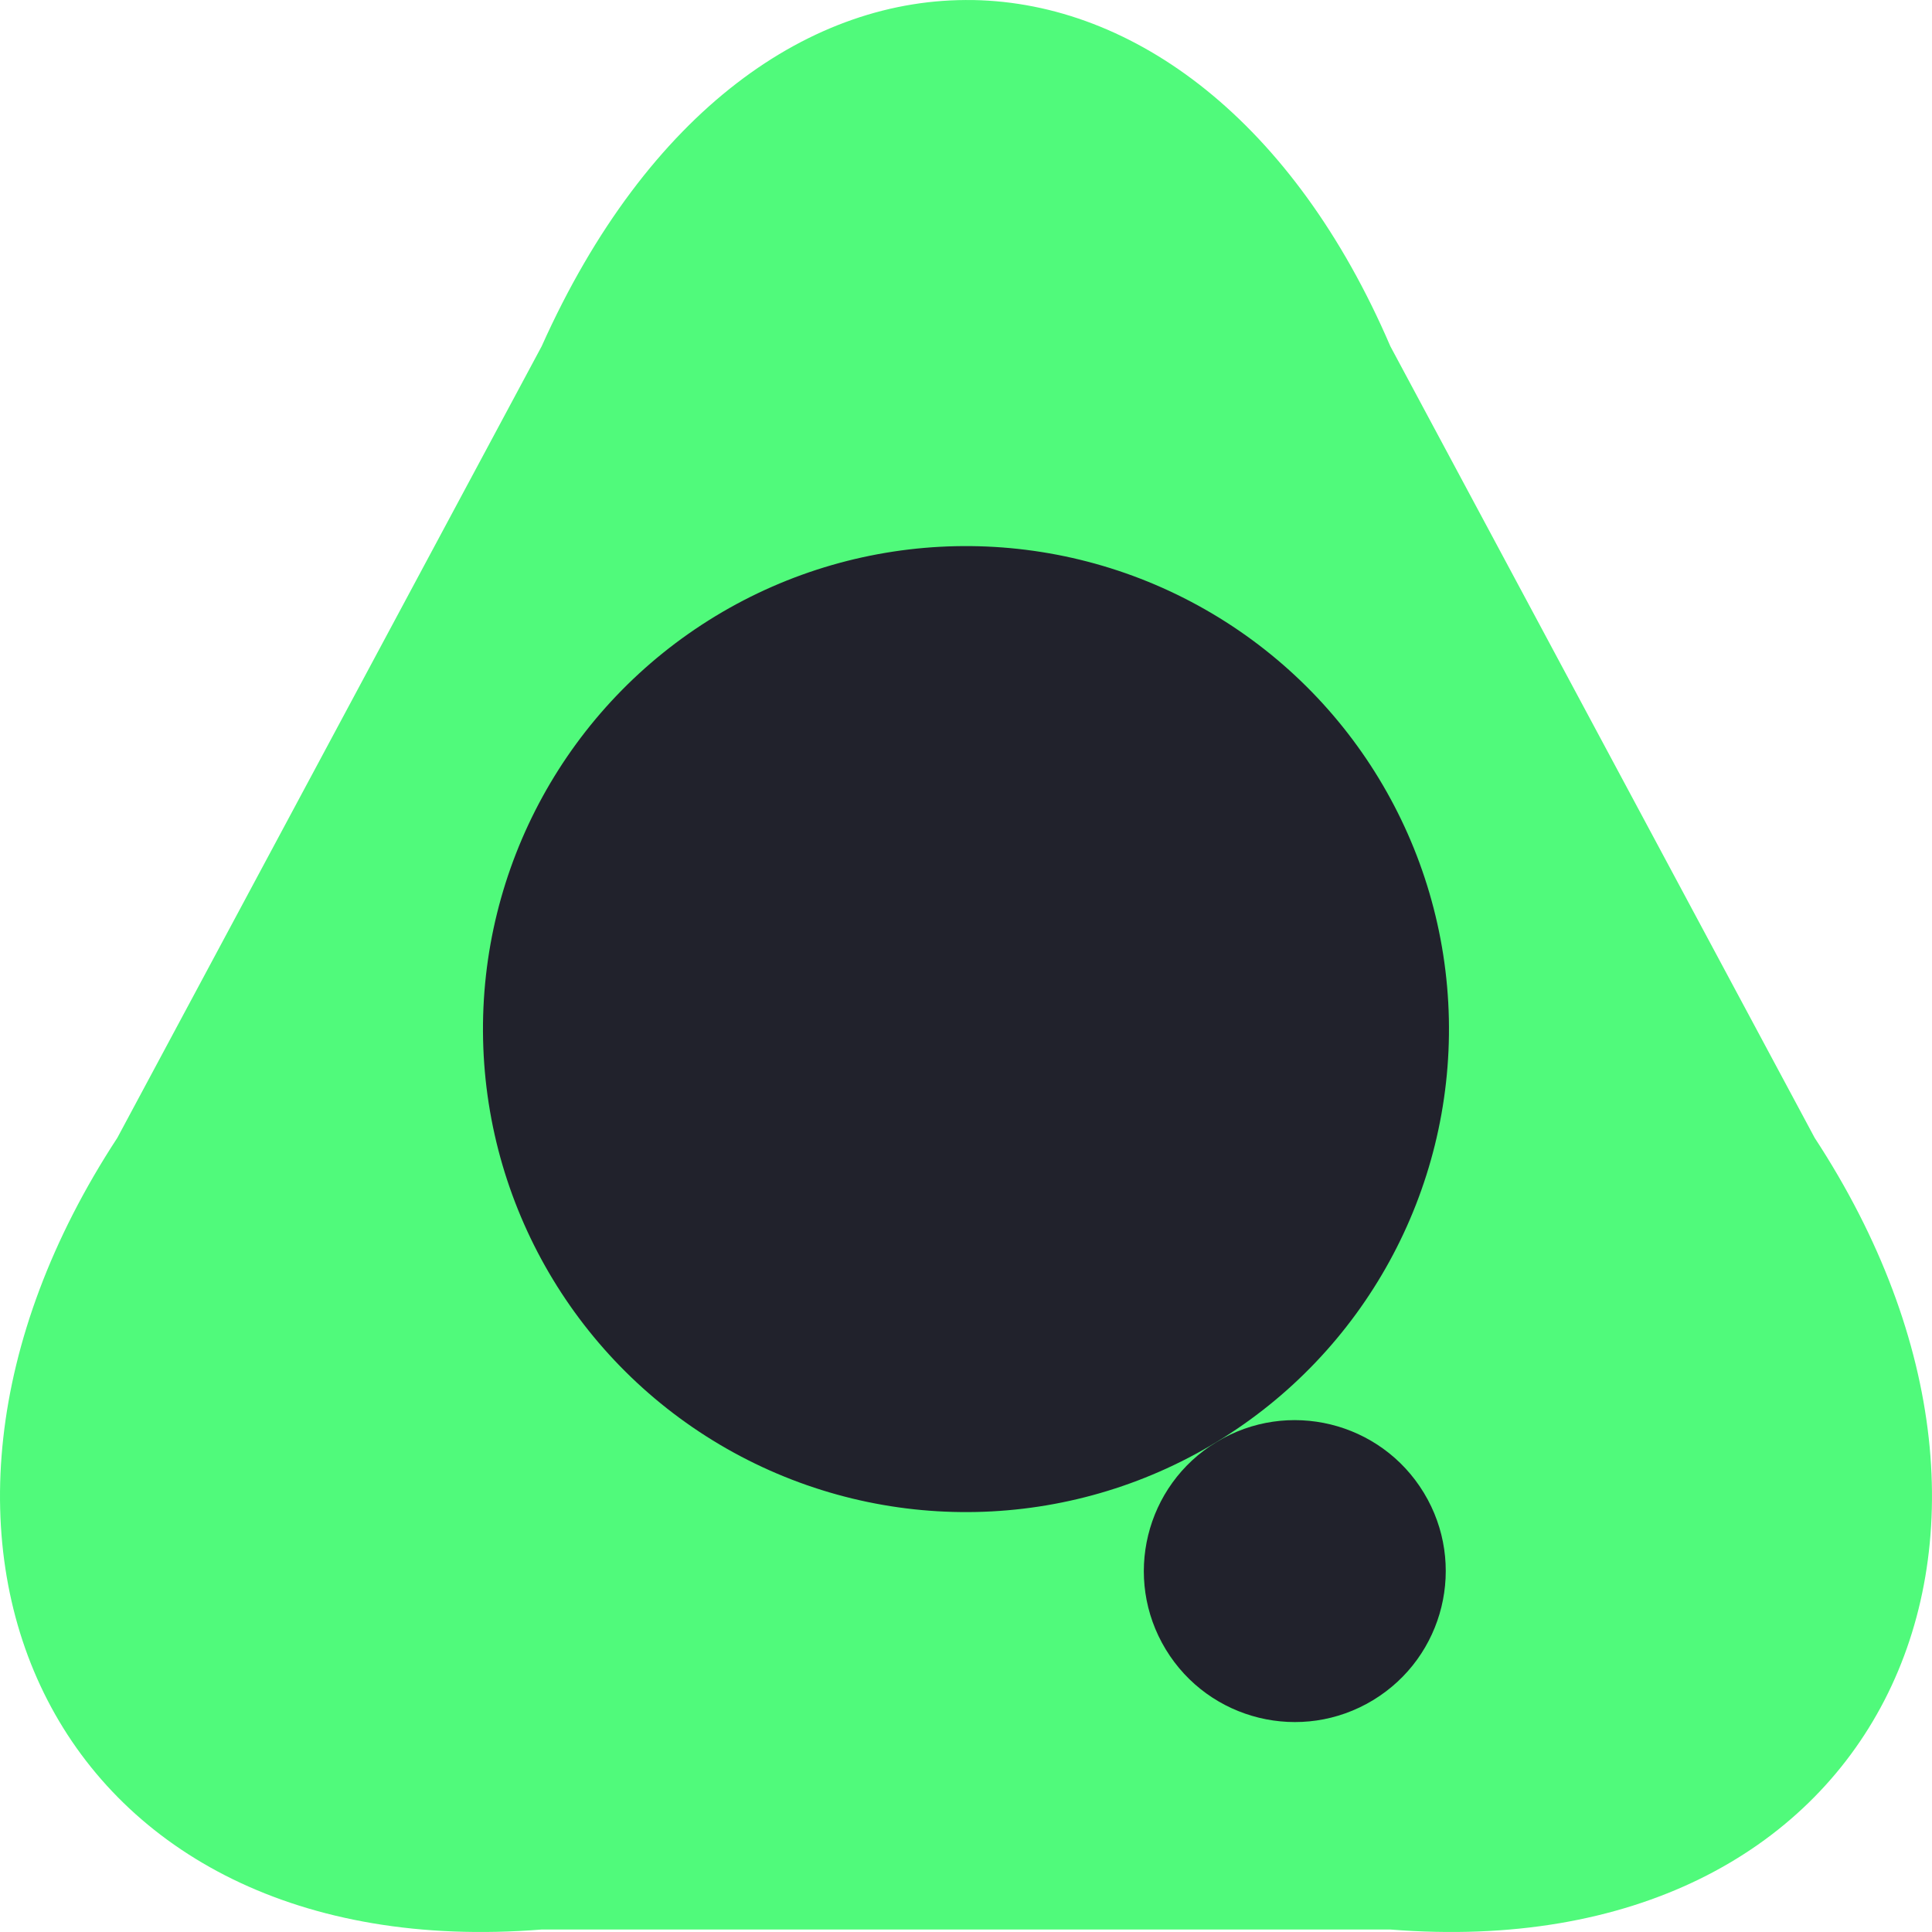 <?xml version="1.0" encoding="UTF-8" standalone="no"?>
<svg
   width="192"
   height="192"
   viewBox="0 0 50.8 50.8"
   version="1.1"
   id="svg8"
   inkscape:version="1.2.2 (732a01da63, 2022-12-09)"
   sodipodi:docname="favicon.svg"
   xmlns:inkscape="http://www.inkscape.org/namespaces/inkscape"
   xmlns:sodipodi="http://sodipodi.sourceforge.net/DTD/sodipodi-0.dtd"
   xmlns="http://www.w3.org/2000/svg"
   xmlns:svg="http://www.w3.org/2000/svg"
   xmlns:rdf="http://www.w3.org/1999/02/22-rdf-syntax-ns#"
   xmlns:cc="http://creativecommons.org/ns#"
   xmlns:dc="http://purl.org/dc/elements/1.1/">
  <defs
     id="defs2" />
  <sodipodi:namedview
     id="base"
     pagecolor="#ffffff"
     bordercolor="#666666"
     borderopacity="1.0"
     inkscape:pageopacity="0.0"
     inkscape:pageshadow="2"
     inkscape:zoom="1"
     inkscape:cx="92.5"
     inkscape:cy="96.5"
     inkscape:document-units="px"
     inkscape:current-layer="layer1"
     inkscape:document-rotation="0"
     showgrid="false"
     inkscape:window-width="1920"
     inkscape:window-height="1001"
     inkscape:window-x="-9"
     inkscape:window-y="-9"
     inkscape:window-maximized="1"
     units="px"
     inkscape:showpageshadow="0"
     inkscape:pagecheckerboard="1"
     inkscape:deskcolor="#d1d1d1">
    <inkscape:grid
       id="grid878"
       type="xygrid"
       originx="-151.342"
       originy="121.047"
       spacingy="1"
       spacingx="1"
       units="px"
       visible="false" />
  </sodipodi:namedview>
  <g
     transform="translate(-99.121,35.521)"
     inkscape:label="Layer 1"
     inkscape:groupmode="layer"
     id="layer1">
    <g
       id="g2136">
      <path
         id="path1-0-7"
         style="fill:#50fa7b;fill-opacity:1;stroke:none;stroke-width:0.055px;stroke-linecap:butt;stroke-linejoin:miter;stroke-opacity:1"
         d="m 124.71,-35.519 c -4.247,-0.078 -8.557,2.879 -11.347,9.104 L 102.205,-5.601 C 95.233,5.048 100.563,16.235 113.363,15.214 h 22.316 c 12.8,1.021 18.13,-10.166 11.158,-20.815 L 135.679,-26.416 c -2.539,-5.914 -6.723,-9.026 -10.97,-9.104 z" />
      <g
         id="g659"
         transform="rotate(58.756,323.056,24.574)"
         style="fill:#21222c;fill-opacity:1;stroke-width:0.209">
        <circle
           style="fill:#21222c;fill-opacity:1;stroke:#000000;stroke-width:0;stroke-linecap:round"
           id="circle655"
           cx="191.834"
           cy="177.18"
           r="12.7" />
        <circle
           style="fill:#21222c;fill-opacity:1;stroke:#000000;stroke-width:0;stroke-linecap:round"
           id="circle657"
           cx="208.503"
           cy="177.18"
           r="3.969" />
      </g>
    </g>
  </g>
</svg>
